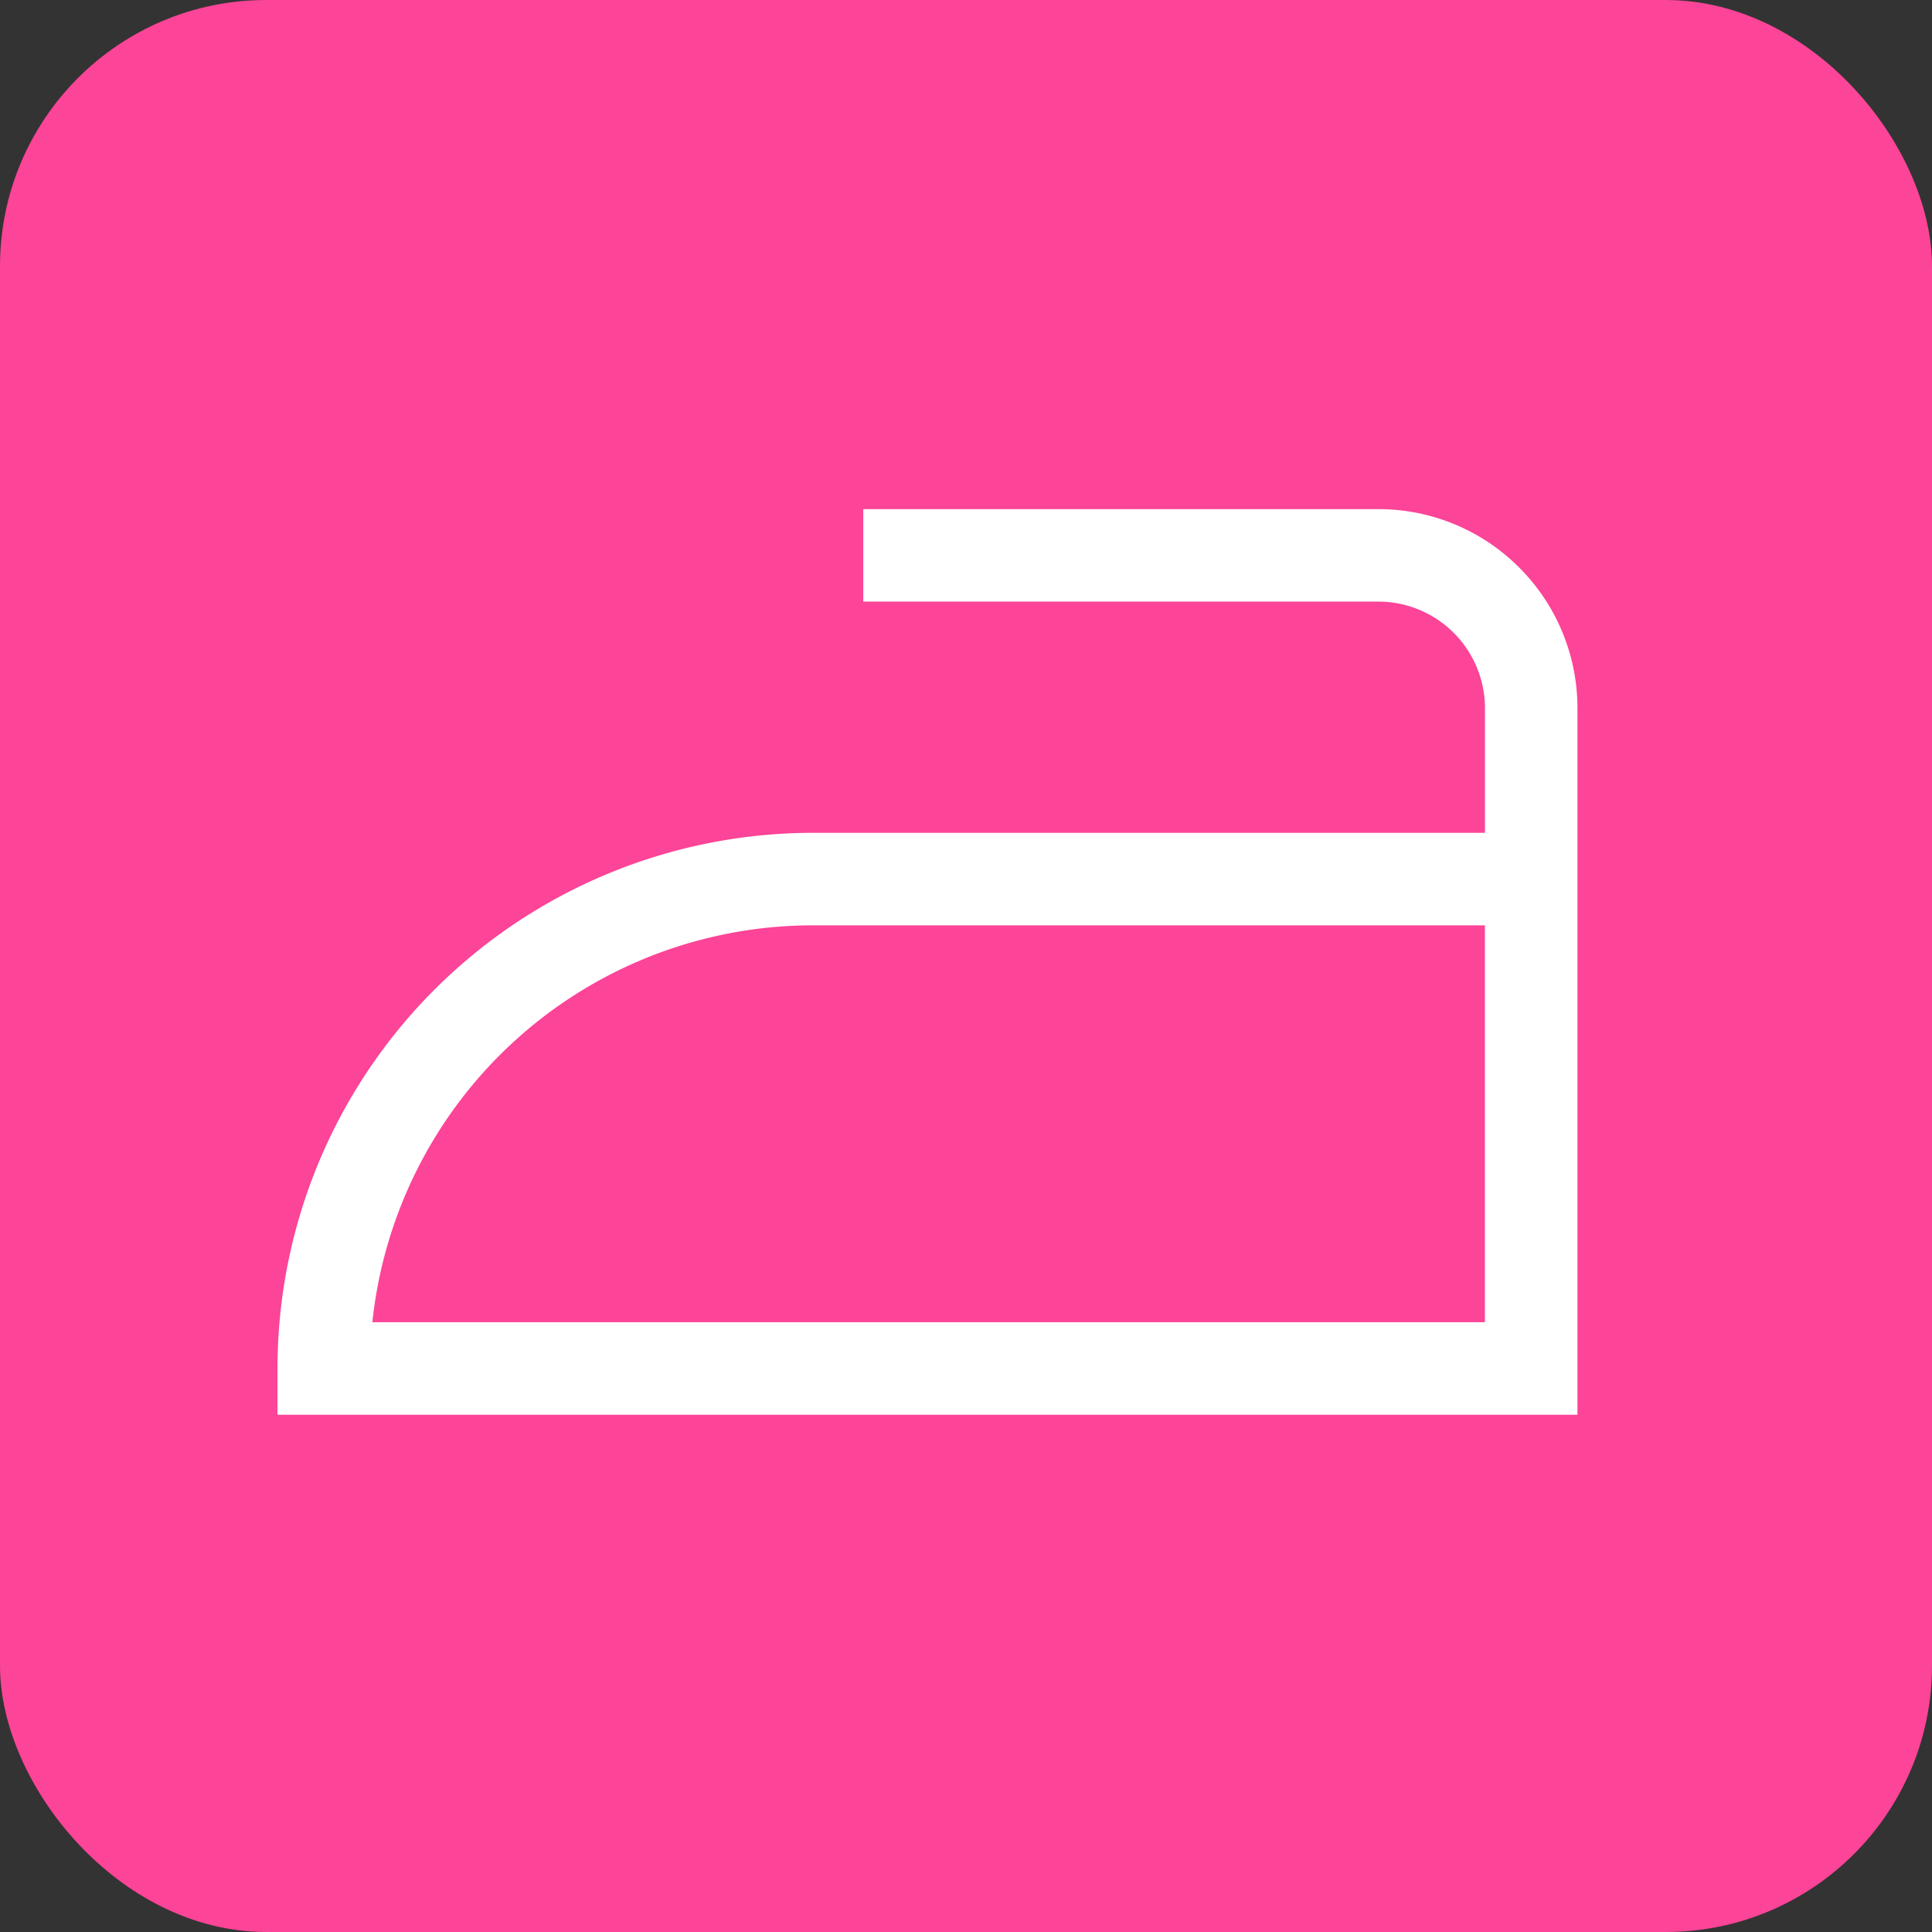 <svg xmlns="http://www.w3.org/2000/svg" viewBox="0 0 156 156"><rect x="0" y="0" width="156" height="156" fill="#333333" stroke="none"/><defs><style>.a{fill:#fc4498;}.b{fill:#fff;}</style></defs><rect class="a" width="156" height="156" rx="21.5"/><path class="b" d="M122.66,45.819a16.04,16.04,0,0,0-11.37-4.709H69.706v7.467H111.29a8.612,8.612,0,0,1,8.614,8.615V67.247H65.654A43.253,43.253,0,0,0,22.407,110.5v3.734H127.372V57.192A16.037,16.037,0,0,0,122.66,45.819ZM119.9,106.762H30.067A35.784,35.784,0,0,1,65.654,74.716H119.9Z"/></svg>